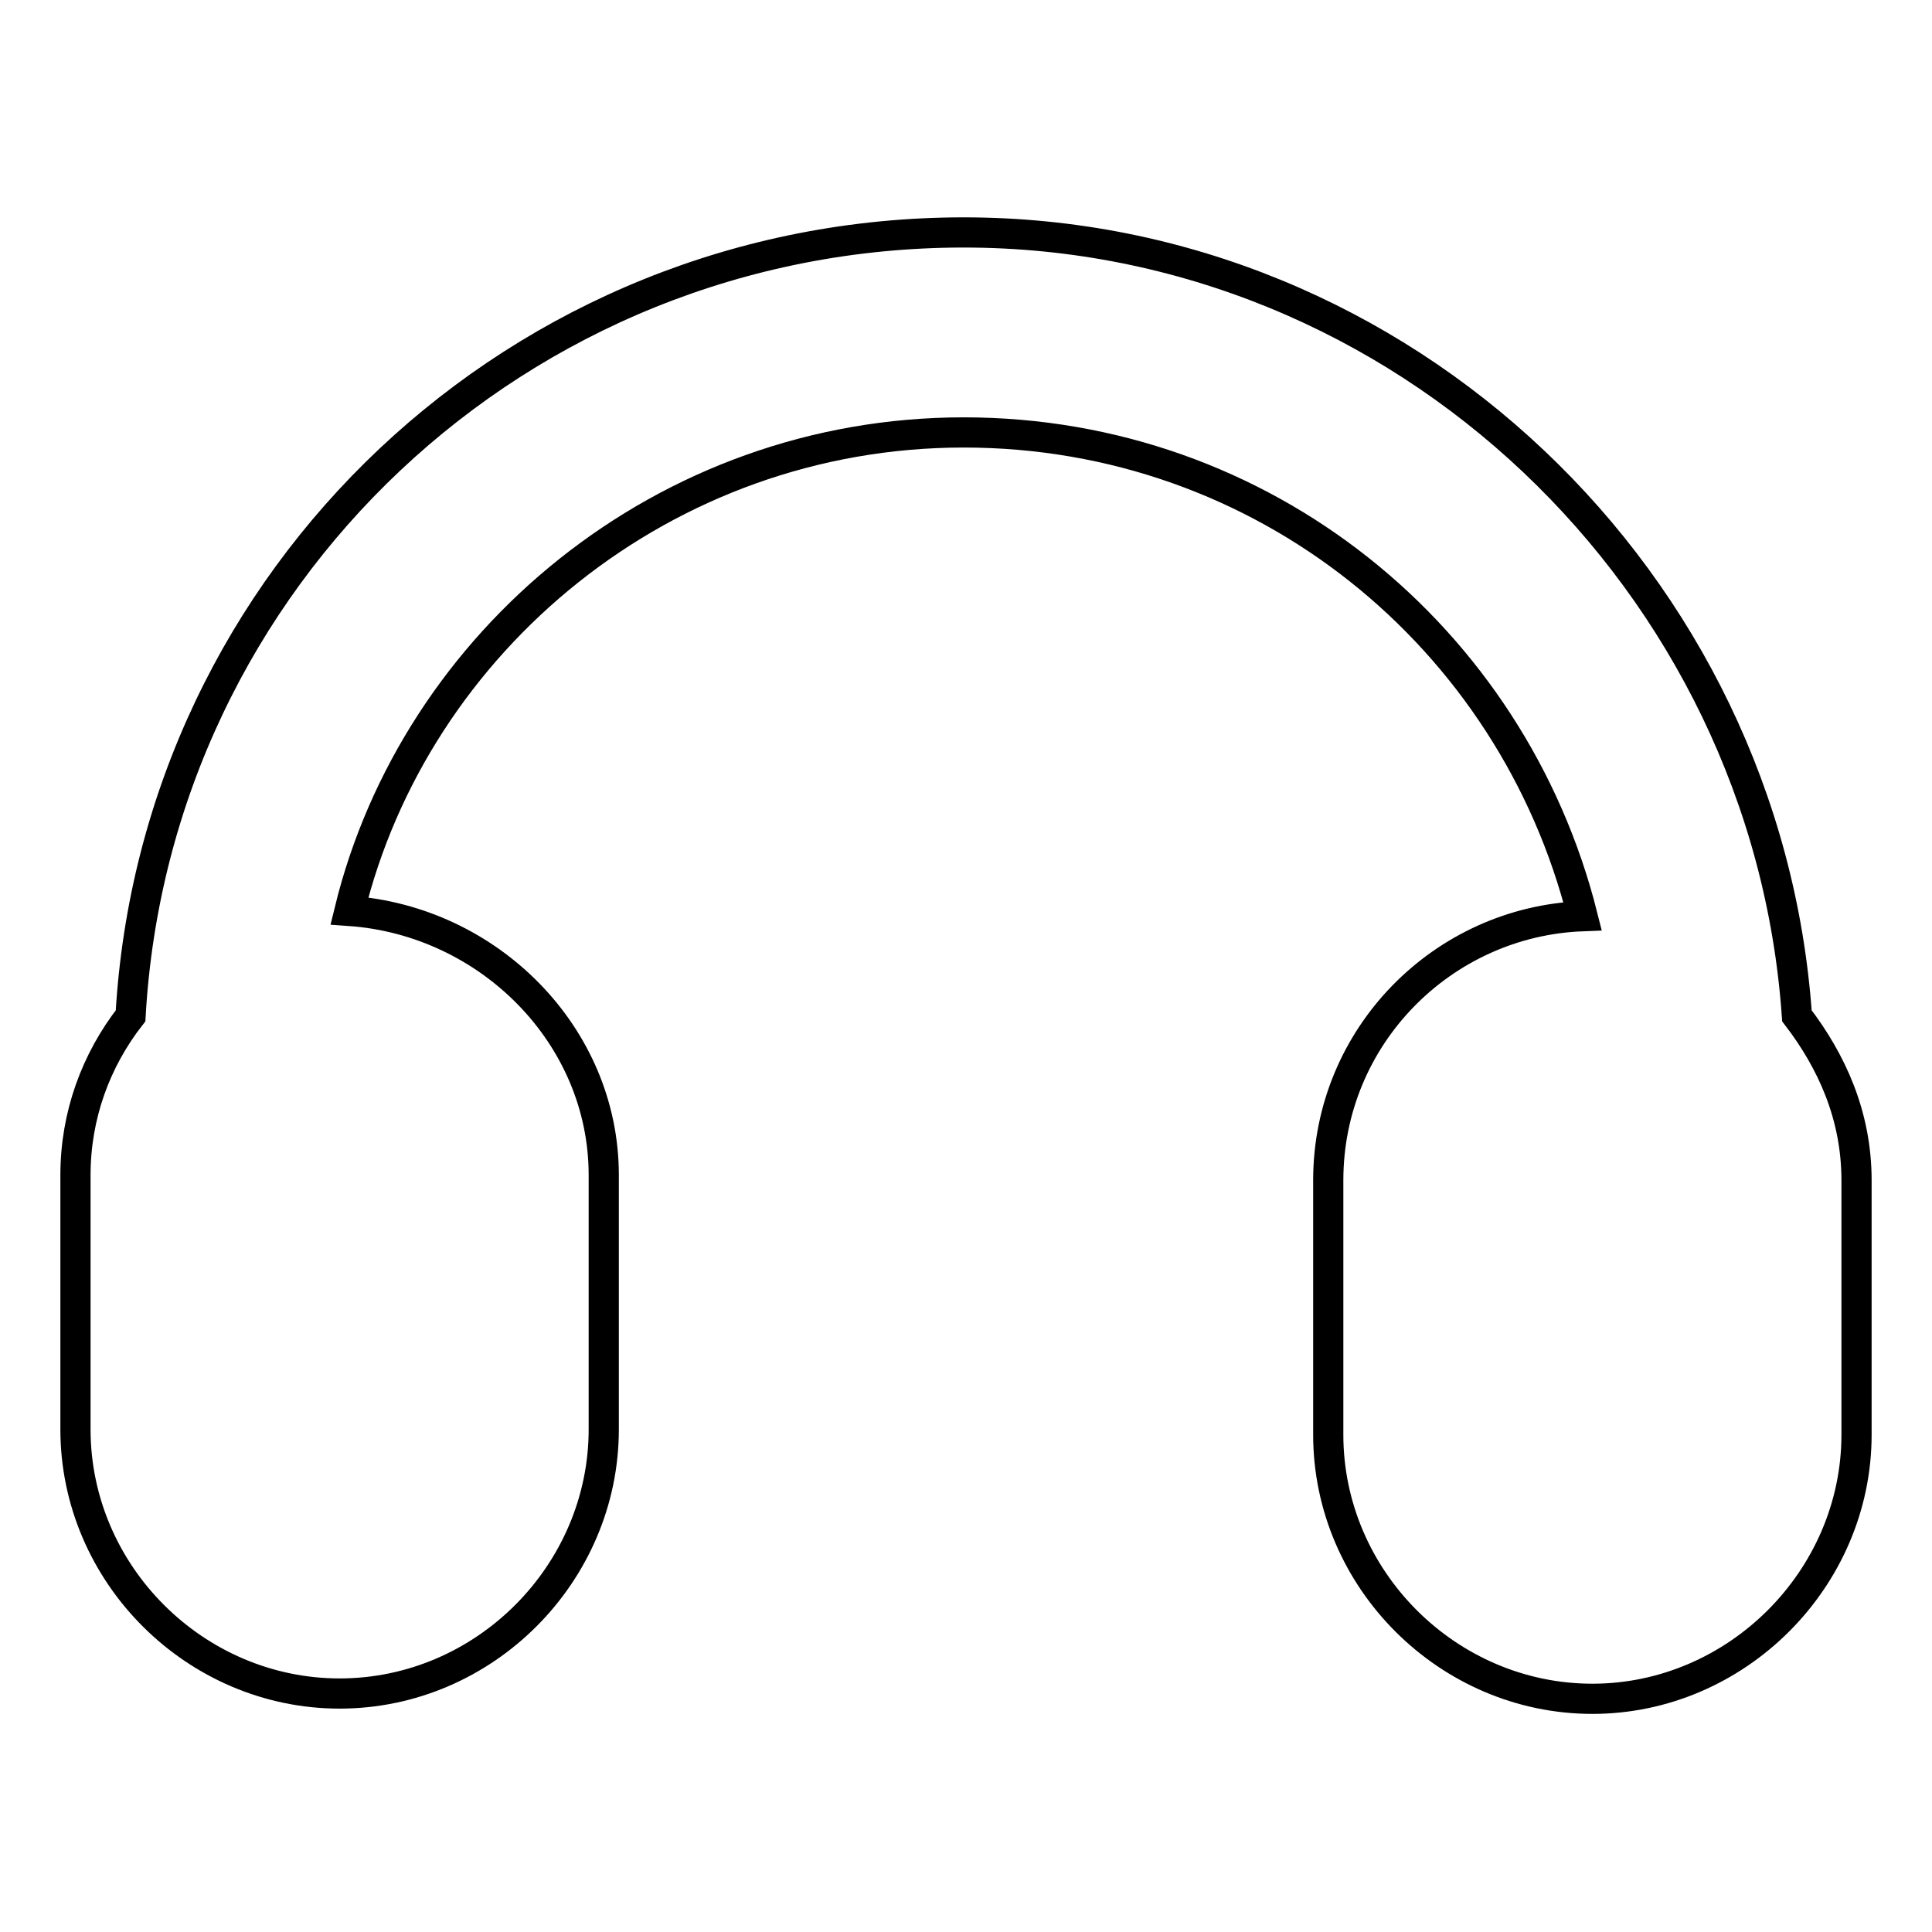 <?xml version="1.0" encoding="utf-8"?>
<!-- Svg Vector Icons : http://www.onlinewebfonts.com/icon -->
<!DOCTYPE svg PUBLIC "-//W3C//DTD SVG 1.1//EN" "http://www.w3.org/Graphics/SVG/1.1/DTD/svg11.dtd">
<svg version="1.1" xmlns="http://www.w3.org/2000/svg" xmlns:xlink="http://www.w3.org/1999/xlink" x="0px" y="0px" viewBox="0 0 256 256" enable-background="new 0 0 256 256" xml:space="preserve">
<g><g><path stroke-width="4" fill-opacity="0" stroke="#000000"  d="M238.1,134.6c-4-57.5-52.2-103.8-110.4-103.8c-58.8,0-107.1,45.6-110.4,103.8c-4.6,5.9-7.3,13.2-7.3,21.1v33.7c0,19.2,15.9,35,35,35c19.2,0,35-15.9,35-35v-33.7c0-18.5-15.2-33.7-33.7-35C55,85,88,57.3,127.7,57.3c39.7,0,72.7,27.1,82,64.1c-18.5,0.7-33.7,15.9-33.7,35v33.7c0,19.2,15.9,35,35,35s35-15.9,35-35v-33.7C246,147.8,242.7,140.6,238.1,134.6z"/></g></g>
</svg>